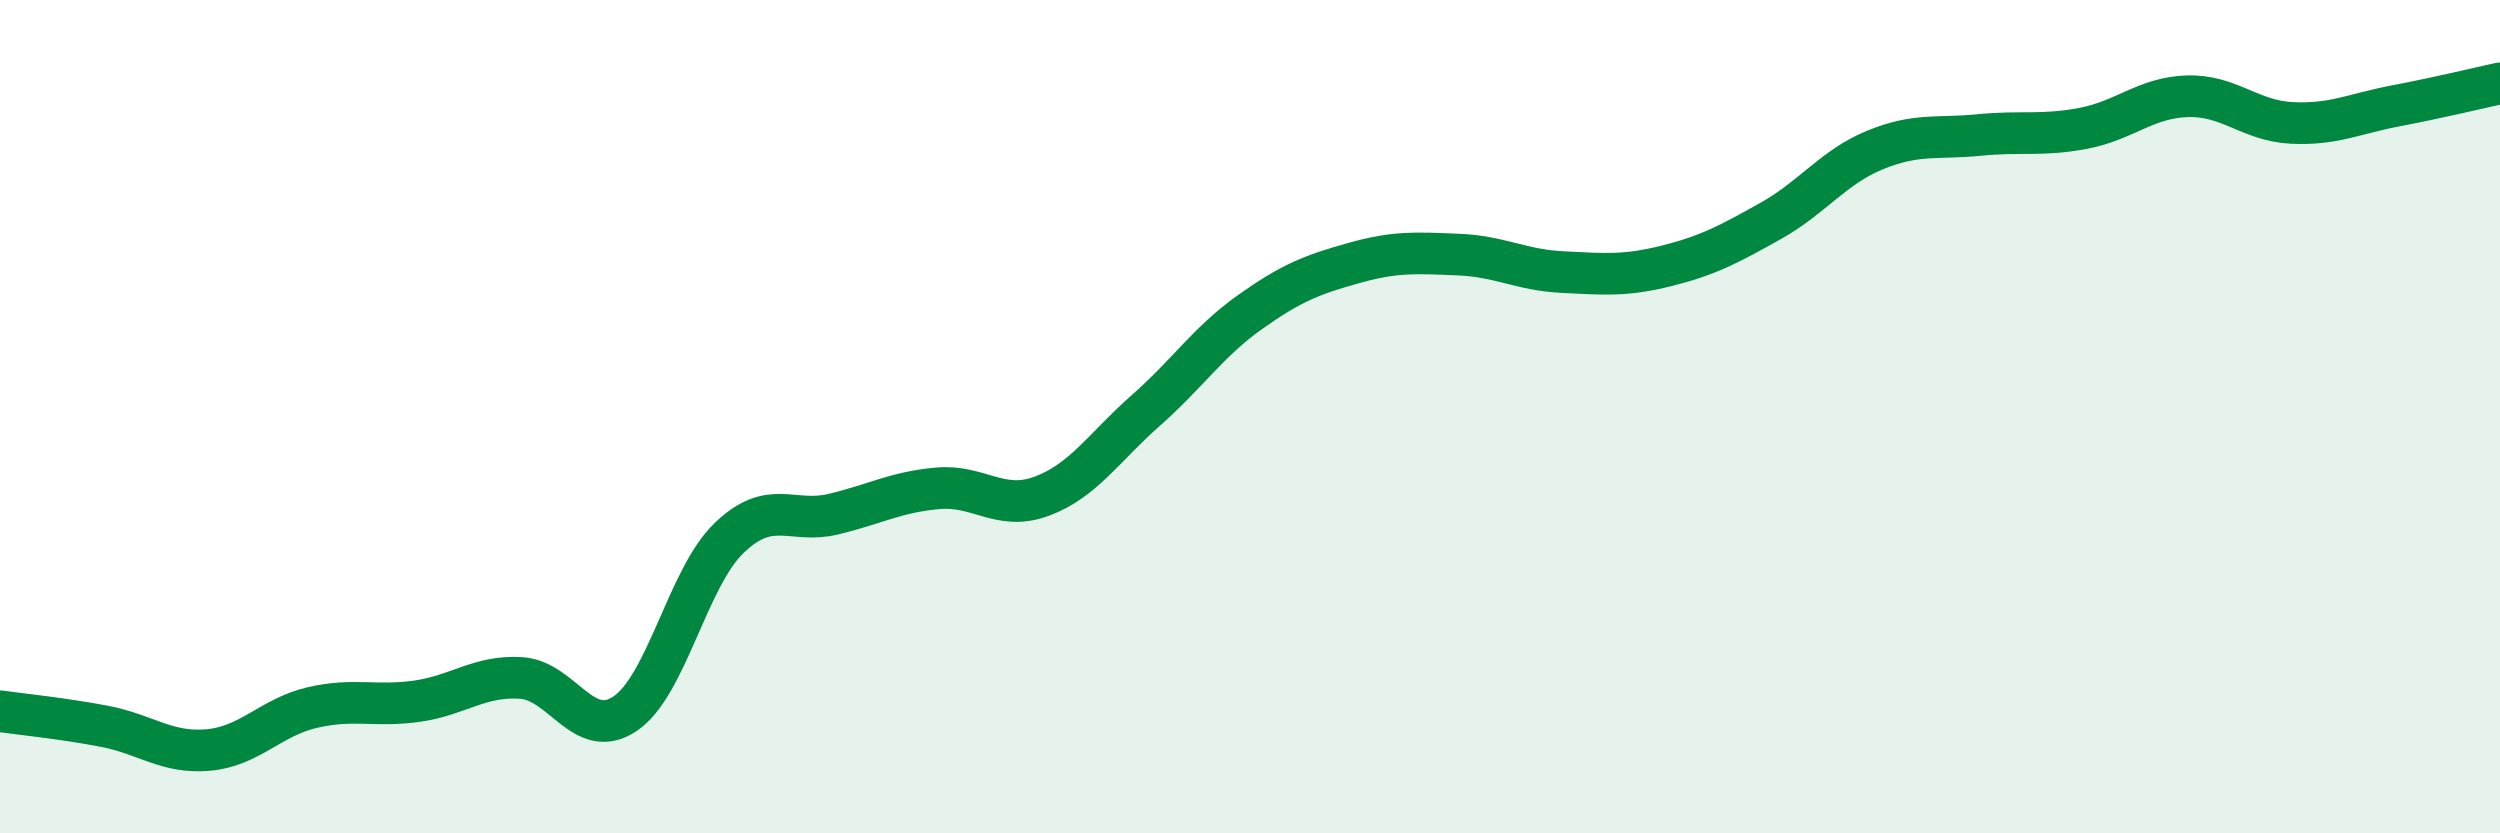 
    <svg width="60" height="20" viewBox="0 0 60 20" xmlns="http://www.w3.org/2000/svg">
      <path
        d="M 0,17.07 C 0.5,17.14 1.5,17.24 2.5,17.43 C 3.5,17.62 4,18.09 5,18 C 6,17.91 6.5,17.21 7.5,16.98 C 8.5,16.75 9,16.97 10,16.83 C 11,16.69 11.5,16.21 12.5,16.27 C 13.5,16.33 14,17.8 15,17.13 C 16,16.46 16.5,13.87 17.5,12.91 C 18.5,11.95 19,12.58 20,12.34 C 21,12.1 21.5,11.81 22.5,11.72 C 23.5,11.63 24,12.28 25,11.91 C 26,11.54 26.5,10.73 27.5,9.85 C 28.5,8.97 29,8.2 30,7.49 C 31,6.78 31.5,6.59 32.5,6.31 C 33.5,6.03 34,6.07 35,6.11 C 36,6.15 36.5,6.48 37.5,6.53 C 38.5,6.58 39,6.63 40,6.38 C 41,6.13 41.5,5.86 42.5,5.3 C 43.5,4.74 44,4.01 45,3.6 C 46,3.19 46.5,3.34 47.5,3.24 C 48.5,3.14 49,3.27 50,3.08 C 51,2.89 51.5,2.34 52.5,2.31 C 53.5,2.28 54,2.9 55,2.95 C 56,3 56.5,2.73 57.5,2.54 C 58.5,2.35 59.5,2.11 60,2L60 20L0 20Z"
        fill="#008740"
        opacity="0.1"
        stroke-linecap="round"
        stroke-linejoin="round"
      />
      <path
        d="M 0,17.07 C 0.5,17.14 1.5,17.24 2.5,17.43 C 3.5,17.62 4,18.09 5,18 C 6,17.91 6.5,17.21 7.5,16.98 C 8.5,16.75 9,16.97 10,16.83 C 11,16.69 11.5,16.21 12.5,16.27 C 13.5,16.33 14,17.8 15,17.13 C 16,16.46 16.5,13.87 17.5,12.91 C 18.5,11.95 19,12.58 20,12.34 C 21,12.1 21.5,11.81 22.5,11.72 C 23.5,11.63 24,12.28 25,11.91 C 26,11.54 26.5,10.73 27.5,9.85 C 28.5,8.97 29,8.2 30,7.49 C 31,6.78 31.5,6.59 32.5,6.31 C 33.5,6.03 34,6.07 35,6.11 C 36,6.15 36.5,6.48 37.5,6.53 C 38.5,6.58 39,6.63 40,6.38 C 41,6.13 41.5,5.86 42.5,5.3 C 43.5,4.74 44,4.01 45,3.6 C 46,3.19 46.5,3.34 47.5,3.24 C 48.5,3.14 49,3.27 50,3.08 C 51,2.89 51.5,2.34 52.5,2.31 C 53.5,2.28 54,2.9 55,2.95 C 56,3 56.5,2.73 57.5,2.54 C 58.5,2.35 59.5,2.11 60,2"
        stroke="#008740"
        stroke-width="1"
        fill="none"
        stroke-linecap="round"
        stroke-linejoin="round"
      />
    </svg>
  